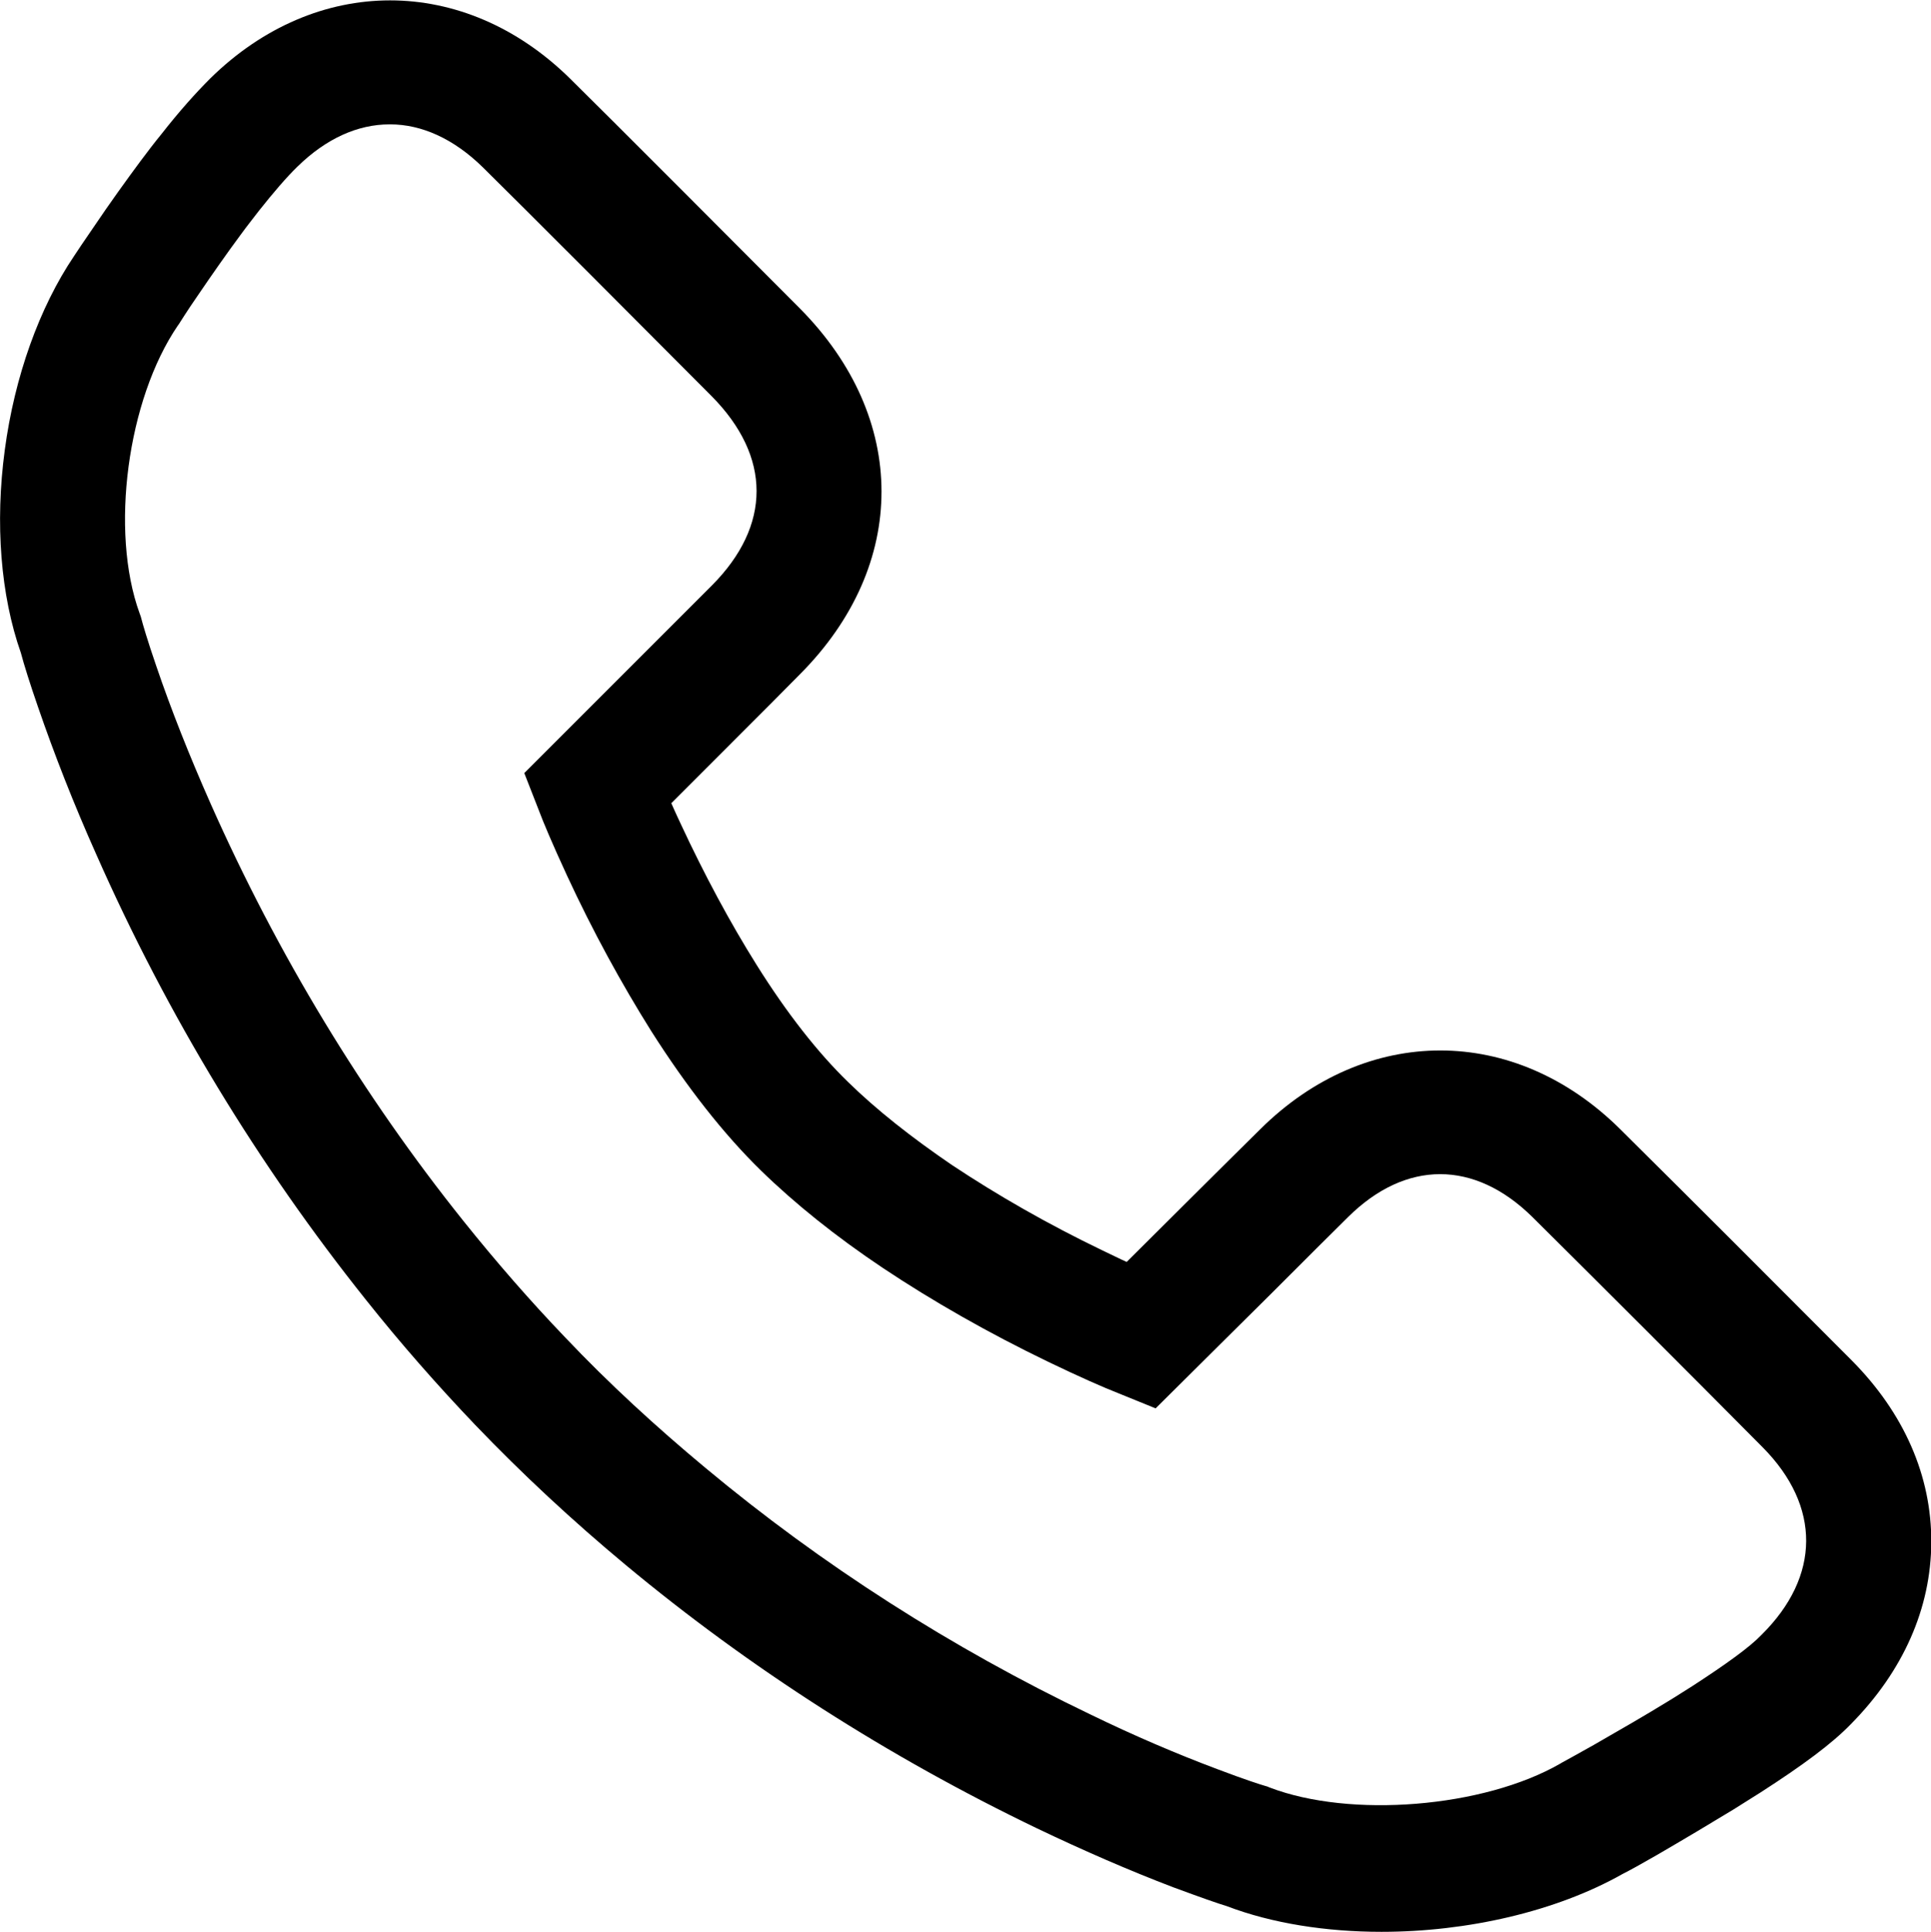 <?xml version="1.0" encoding="UTF-8"?>
<svg id="_图层_1" data-name="图层_1" xmlns="http://www.w3.org/2000/svg" version="1.1" viewBox="0 0 647.5 647.7">
  <!-- Generator: Adobe Illustrator 29.0.0, SVG Export Plug-In . SVG Version: 2.1.0 Build 186)  -->
  <path d="M463.2,647.7c-18.4,0-36.6-2.8-51.8-8.6-3-.9-8.7-2.9-17.9-6.3-14.7-5.6-30.1-12.3-45.8-19.8-49.9-24-96.3-53.7-137.9-88.3-17.8-14.8-34.8-30.6-50.5-47-12.6-13.2-25-27.3-36.6-41.9-36-45.1-66.5-95.2-90.4-149.3-7.6-17-14.1-33.6-19.6-49.6-2.6-7.5-4.7-14.2-5.7-18C.2,199.6-1.7,175.5,1.6,150.9c3.3-24.7,11.6-47.8,23.2-65,.9-1.4,3.2-4.8,6.7-9.9,5.4-8,10.8-15.5,15.7-22.1,2.4-3.2,4.6-6.1,6.9-8.9,6.1-7.8,11.6-13.9,16.4-18.7,35.5-34.9,85.1-34.9,120.6,0,11.4,11.2,60,59.9,77.1,77.1,36.5,36.8,36.5,86,.1,122.6-4.2,4.3-13.4,13.5-26.1,26.2l-17.1,17.1c.9,2,1.9,4.3,3.1,6.8,8,17.2,16.6,33.2,25.5,47.4,10.2,16.3,20.6,29.5,30.7,39.3,9.5,9.3,21.3,18.6,34.8,27.8,15.2,10.1,32.1,19.8,50.4,28.6,3,1.4,5.7,2.8,8.2,3.9l19.7-19.6c11-10.9,19.6-19.5,25.1-24.9,35.5-35.2,85.2-35.2,120.7,0,25.2,25,51.3,51.1,77.6,77.5,17.6,17.7,26.8,38.8,26.7,61-.1,22.1-9.4,43.2-27,61-6.3,6.5-16,13.7-30.3,22.9-2.8,1.7-5.8,3.7-8.9,5.6-7.9,4.8-16.6,10-25.9,15.4-5.2,3-9.2,5.2-11.4,6.3-22.3,12.6-52.1,19.4-80.8,19.4ZM130.6,41.7c-10.6,0-21.2,4.7-30.9,14.2-3.6,3.5-7.9,8.5-12.9,14.8-1.9,2.5-4,5.1-6.1,8-4.6,6.2-9.5,13.2-14.6,20.7-3.6,5.2-5.6,8.5-6.2,9.4l-.3.4c-16.9,24.8-22.8,68.9-12.8,96.4l.4,1.1.3,1.1c.3,1.2,1.9,6.8,4.9,15.5,5,14.7,11.2,30.3,18.2,46.1,22.5,50.7,51.1,97.9,84.9,140.1,10.9,13.6,22.3,26.7,34.1,39,14.5,15.3,30.4,29.9,47,43.7,39,32.5,82.4,60.3,129.2,82.7,14.6,7.1,28.9,13.2,42.5,18.3,9.5,3.6,14.6,5.2,16,5.6l.7.2.7.3c27.1,10.4,71.8,6.8,97.5-8l.5-.3c1.7-.9,5.6-3.1,10.8-6,8.9-5.1,17.2-9.9,24.7-14.5,3-1.8,5.7-3.6,8.3-5.2,11.4-7.4,19.3-13.1,23.2-17.2,19.8-19.6,19.9-43.1.4-62.8-26.2-26.4-52.2-52.4-77.3-77.3-19.4-19.1-42.4-19.1-61.7,0-5.5,5.4-14,13.9-25,24.9l-39.6,39.3-12.8-5.2c-4.6-1.8-12.4-5.2-23.2-10.4-20.1-9.7-38.7-20.3-55.5-31.5-15.7-10.5-29.4-21.5-40.8-32.6-12.5-12.2-24.9-28-36.9-46.9-9.9-15.8-19.5-33.3-28.2-52.1-4.9-10.6-8-18-9.3-21.5l-5-12.8,36.8-36.8,26.1-26.1c20-20.1,20-43.2-.1-63.5-17.1-17.2-65.4-65.6-76.7-76.7-9.8-9.6-20.5-14.4-31.1-14.4h0Z"/>
  <path d="M323.7,323.8"/>
</svg>